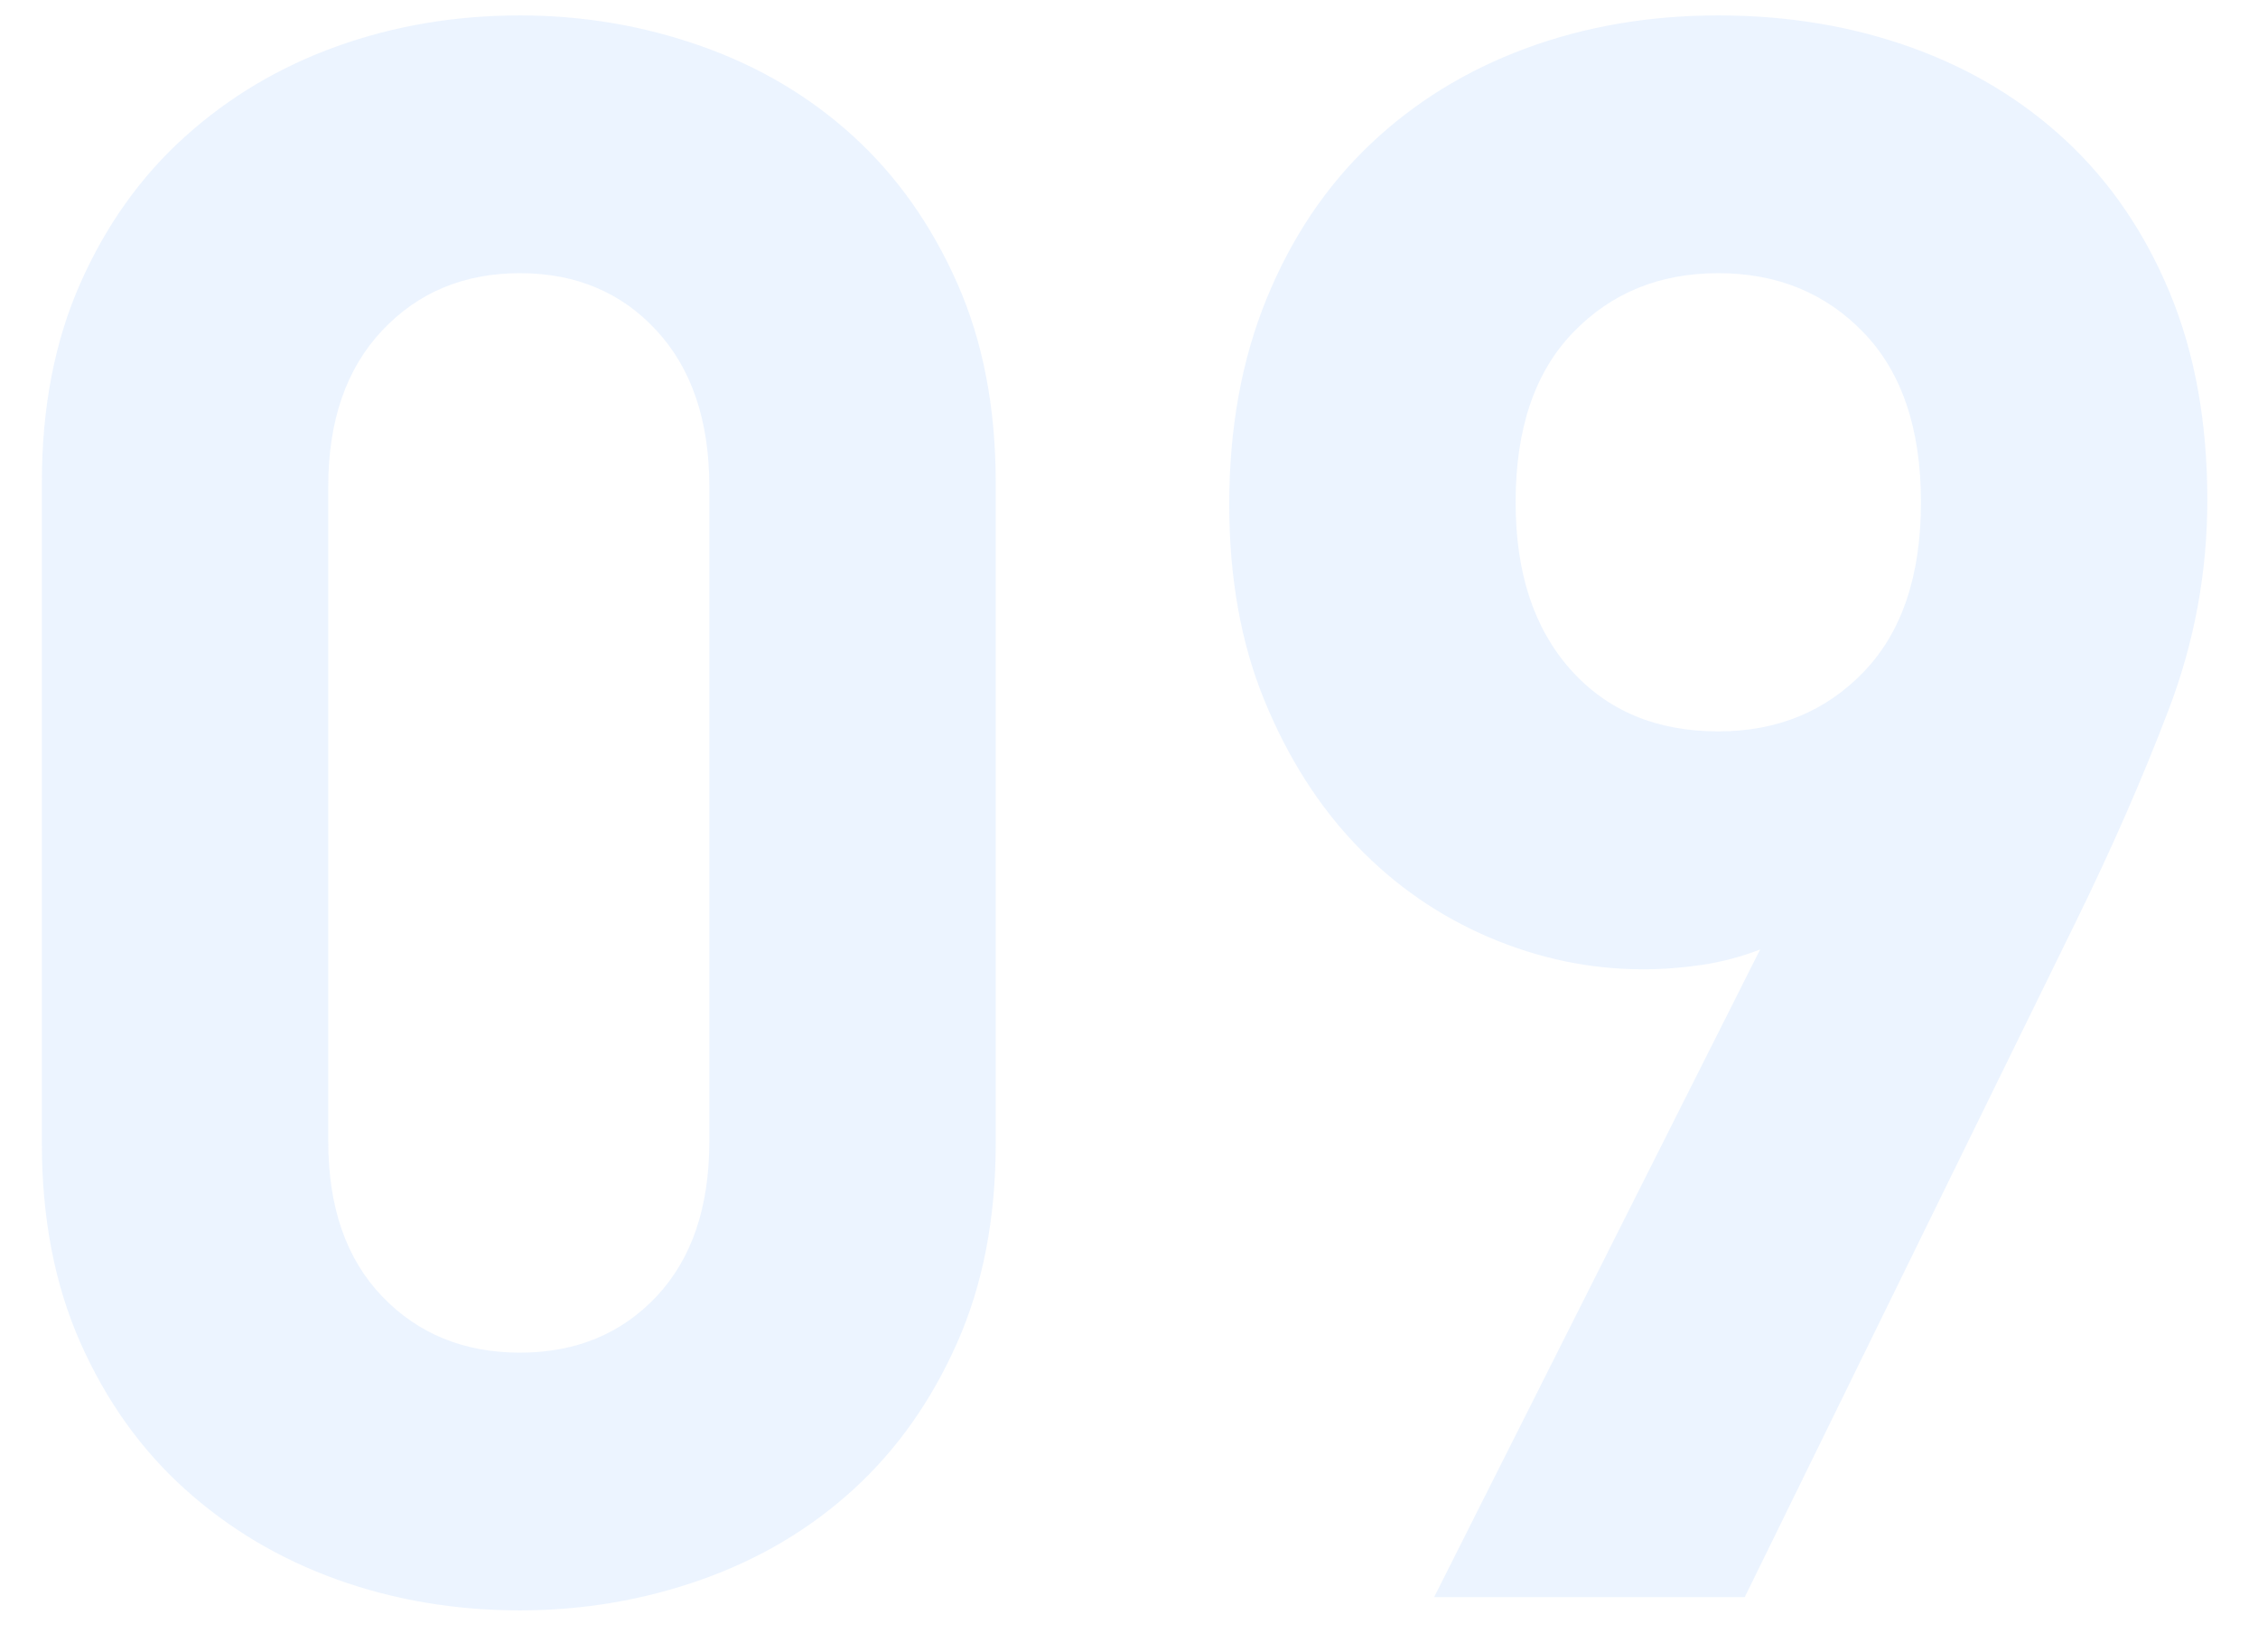 <?xml version="1.0" encoding="UTF-8"?>
<svg width="41px" height="30px" viewBox="0 0 41 30" version="1.1" xmlns="http://www.w3.org/2000/svg" xmlns:xlink="http://www.w3.org/1999/xlink">
    <title>09</title>
    <g id="pc端（新）" stroke="none" stroke-width="1" fill="none" fill-rule="evenodd" fill-opacity="0.08">
        <g id="16招聘公告-FAQ" transform="translate(-1494, -1360)" fill="#117AFB" fill-rule="nonzero">
            <g id="4.数据展示/3.折叠面板/基础-展开" transform="translate(580, 584)">
                <g id="01" transform="translate(0, 756)">
                    <path d="M923.44,49.24 C924.587,49.24 925.687,49.053 926.74,48.68 C927.793,48.307 928.713,47.76 929.5,47.04 C930.287,46.32 930.913,45.433 931.38,44.38 C931.847,43.327 932.08,42.12 932.08,40.76 L932.08,40.76 L932.08,28.76 C932.08,27.4 931.847,26.193 931.38,25.14 C930.913,24.087 930.287,23.2 929.5,22.48 C928.713,21.76 927.793,21.213 926.74,20.84 C925.687,20.467 924.587,20.28 923.44,20.28 C922.267,20.28 921.16,20.467 920.12,20.84 C919.08,21.213 918.16,21.76 917.36,22.48 C916.56,23.2 915.927,24.087 915.46,25.14 C914.993,26.193 914.76,27.4 914.76,28.76 L914.76,28.76 L914.76,40.76 C914.76,42.12 914.993,43.327 915.46,44.38 C915.927,45.433 916.56,46.32 917.36,47.04 C918.16,47.76 919.08,48.307 920.12,48.68 C921.16,49.053 922.267,49.24 923.44,49.24 Z M923.44,44.56 C922.427,44.56 921.593,44.22 920.94,43.54 C920.287,42.86 919.96,41.92 919.96,40.72 L919.96,40.72 L919.96,28.84 C919.96,27.64 920.287,26.693 920.94,26 C921.593,25.307 922.427,24.96 923.44,24.96 C924.453,24.96 925.28,25.307 925.92,26 C926.56,26.693 926.88,27.64 926.88,28.84 L926.88,28.84 L926.88,40.72 C926.88,41.92 926.56,42.86 925.92,43.54 C925.28,44.22 924.453,44.56 923.44,44.56 Z M945.68,49 L951.72,36.68 C952.36,35.373 952.913,34.107 953.38,32.88 C953.847,31.653 954.08,30.387 954.08,29.08 C954.08,27.667 953.853,26.413 953.4,25.32 C952.947,24.227 952.32,23.307 951.52,22.56 C950.72,21.813 949.78,21.247 948.7,20.86 C947.62,20.473 946.453,20.28 945.2,20.28 C943.947,20.28 942.78,20.48 941.7,20.88 C940.62,21.28 939.68,21.86 938.88,22.62 C938.08,23.38 937.453,24.313 937,25.42 C936.547,26.527 936.32,27.773 936.32,29.16 C936.32,30.493 936.533,31.68 936.96,32.72 C937.387,33.76 937.947,34.64 938.64,35.36 C939.333,36.08 940.133,36.633 941.04,37.02 C941.947,37.407 942.88,37.6 943.84,37.6 C944.187,37.6 944.54,37.573 944.9,37.52 C945.26,37.467 945.613,37.373 945.96,37.24 L945.96,37.24 L940.04,49 L945.68,49 Z M945.2,33.28 C944.08,33.28 943.187,32.907 942.52,32.16 C941.853,31.413 941.52,30.4 941.52,29.12 C941.52,27.787 941.867,26.76 942.56,26.04 C943.253,25.32 944.133,24.96 945.2,24.96 C946.267,24.96 947.147,25.32 947.84,26.04 C948.533,26.76 948.88,27.787 948.88,29.12 C948.88,30.453 948.533,31.48 947.84,32.2 C947.147,32.92 946.267,33.28 945.2,33.28 Z" id="09"></path>
                </g>
            </g>
        </g>
    </g>
</svg>
